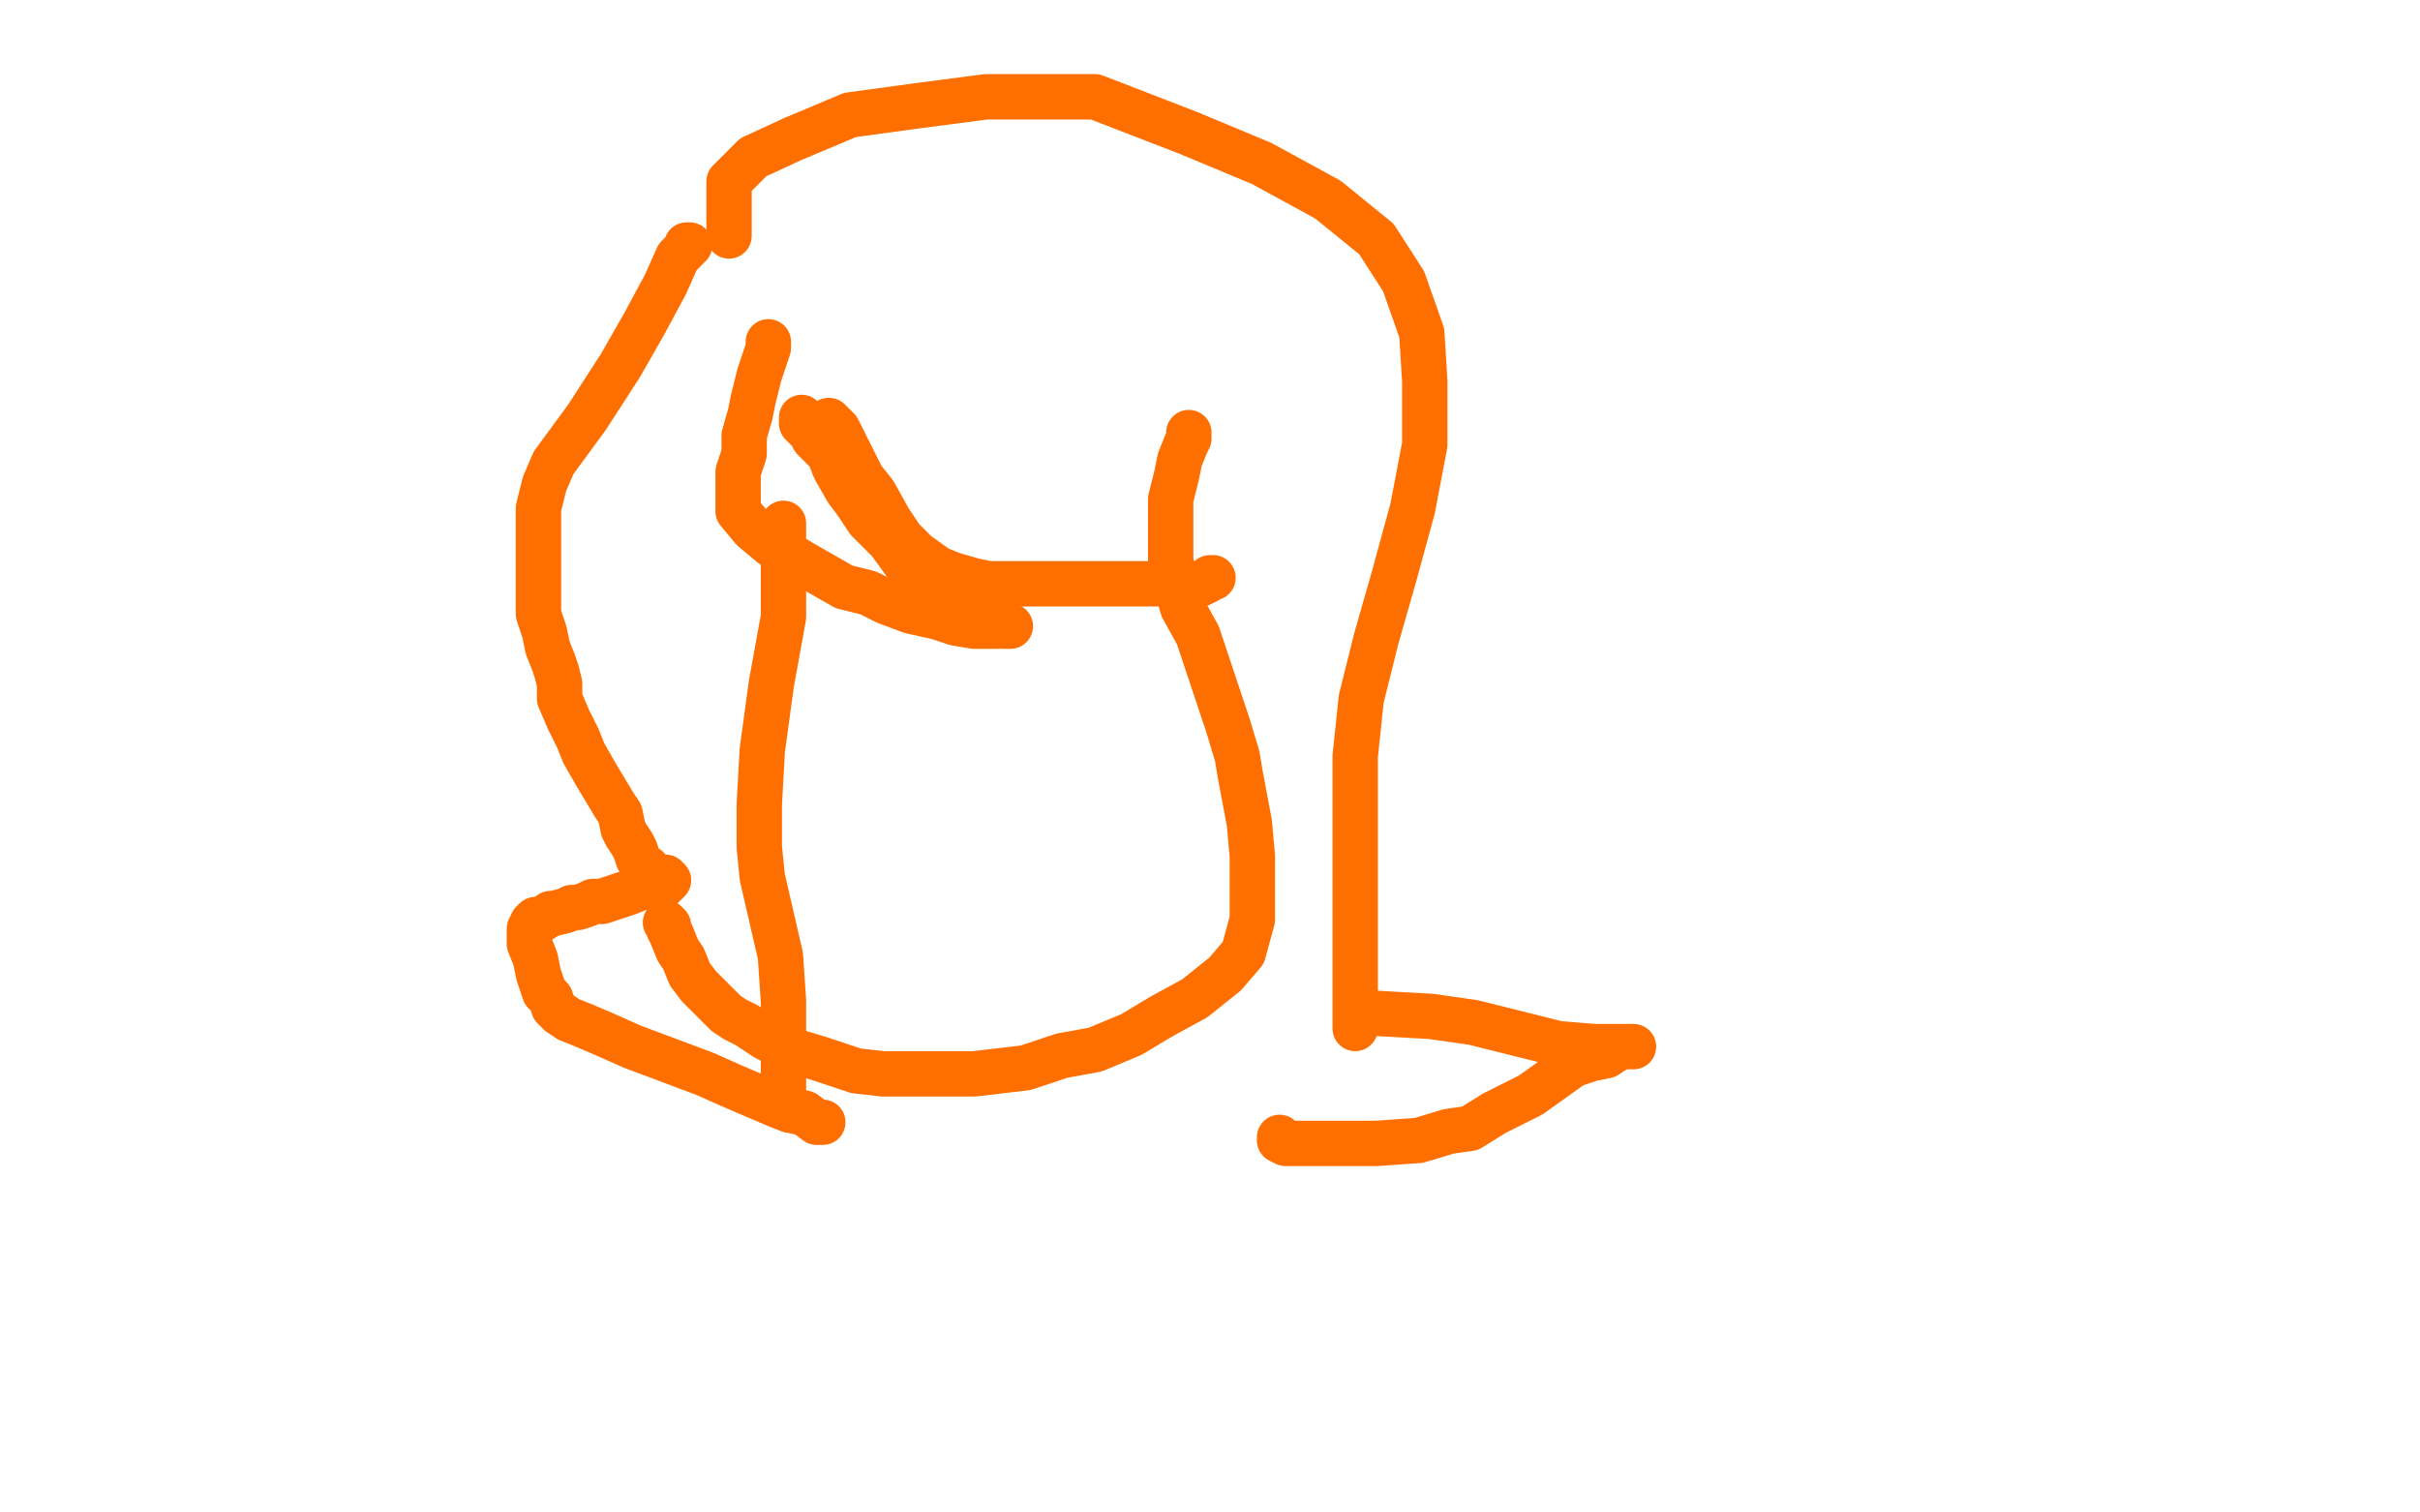 <?xml version="1.0" standalone="no"?>
<!DOCTYPE svg PUBLIC "-//W3C//DTD SVG 1.1//EN"
"http://www.w3.org/Graphics/SVG/1.1/DTD/svg11.dtd">

<svg width="800" height="500" version="1.1" xmlns="http://www.w3.org/2000/svg" xmlns:xlink="http://www.w3.org/1999/xlink" style="stroke-antialiasing: false"><desc>This SVG has been created on https://colorillo.com/</desc><rect x='0' y='0' width='800' height='500' style='fill: rgb(255,255,255); stroke-width:0' /><polyline points="393,143 393,145 393,145 392,147 392,147 390,152 390,152 389,157 389,157 388,161 388,161 387,165 387,165 387,168 387,168 387,173 387,179 387,185 388,191 391,201 396,210 399,219 402,228 406,240 409,250 410,256 413,272 414,283 414,293 414,304 411,315 405,322 395,330 384,336 374,342 362,347 351,349 339,353 322,355 313,355 305,355 298,355 292,355 283,354 271,350 261,347 253,343 247,339 243,337 240,335 235,330 231,326 228,322 226,317 224,314 222,309 221,307 221,306 220,305" style="fill: none; stroke: #ff6f00; stroke-width: 15; stroke-linejoin: round; stroke-linecap: round; stroke-antialiasing: false; stroke-antialias: 0; opacity: 1.0"/>
<polyline points="254,113 254,115 254,115 251,124 251,124 249,132 249,132 248,137 248,137 246,144 246,144 246,150 246,150 244,156 244,156 244,161 244,165 244,169 249,175 255,180 265,186 279,194 287,196 293,199 301,202 310,204 316,206 322,207 326,207 329,207 330,207" style="fill: none; stroke: #ff6f00; stroke-width: 15; stroke-linejoin: round; stroke-linecap: round; stroke-antialiasing: false; stroke-antialias: 0; opacity: 1.0"/>
<polyline points="334,207 332,207 332,207 323,204 323,204 317,202 317,202 311,198 311,198 302,190 302,190 294,179 294,179 287,172 283,166 280,162 276,155 274,150 271,147 269,145 268,143 265,140 265,139 265,138" style="fill: none; stroke: #ff6f00; stroke-width: 15; stroke-linejoin: round; stroke-linecap: round; stroke-antialiasing: false; stroke-antialias: 0; opacity: 1.0"/>
<polyline points="274,139 277,142 277,142 280,148 280,148 285,158 285,158 289,163 289,163 294,172 294,172 298,178 298,178 303,183 303,183 310,188 315,190 322,192 327,193 339,193 350,193 364,193 382,193 389,193 392,193 395,193 397,193 399,192 400,191 401,191" style="fill: none; stroke: #ff6f00; stroke-width: 15; stroke-linejoin: round; stroke-linecap: round; stroke-antialiasing: false; stroke-antialias: 0; opacity: 1.0"/>
<polyline points="241,78 241,74 241,74 241,69 241,69 241,65 241,65 241,60 241,60 249,52 249,52 262,46 262,46 281,38 303,35 326,32 344,32 362,32 393,44 417,54 439,66 455,79 464,93 470,110 471,126 471,147 467,168 461,190 455,211 450,231 448,250 448,264 448,279 448,294 448,315 448,330 448,337 448,338 448,340" style="fill: none; stroke: #ff6f00; stroke-width: 15; stroke-linejoin: round; stroke-linecap: round; stroke-antialiasing: false; stroke-antialias: 0; opacity: 1.0"/>
<polyline points="450,335 451,335 451,335 455,335 455,335 473,336 473,336 487,338 487,338 503,342 503,342 515,345 515,345 527,346 527,346 534,346 539,346 540,346" style="fill: none; stroke: #ff6f00; stroke-width: 15; stroke-linejoin: round; stroke-linecap: round; stroke-antialiasing: false; stroke-antialias: 0; opacity: 1.0"/>
<polyline points="534,347 531,349 531,349 526,350 526,350 520,352 520,352 506,362 506,362 494,368 494,368 486,373 486,373 479,374 479,374 469,377 455,378 440,378 430,378 425,378 423,377 423,376" style="fill: none; stroke: #ff6f00; stroke-width: 15; stroke-linejoin: round; stroke-linecap: round; stroke-antialiasing: false; stroke-antialias: 0; opacity: 1.0"/>
<polyline points="259,173 259,181 259,181 259,204 259,204 255,226 255,226 252,248 252,248 251,266 251,266 251,280 251,280 252,290 252,290 255,303 258,316 259,331 259,344 259,350 259,353 259,358 259,360 259,362" style="fill: none; stroke: #ff6f00; stroke-width: 15; stroke-linejoin: round; stroke-linecap: round; stroke-antialiasing: false; stroke-antialias: 0; opacity: 1.0"/>
<polyline points="228,81 227,81 227,81 227,82 227,82 224,85 224,85 220,94 220,94 213,107 213,107 205,121 205,121 194,138 194,138 183,153 180,160 179,164 178,168 178,173 178,180 178,190 178,196 178,203 180,209 181,214 183,219 184,222 185,226 185,231 188,238 191,244 193,249 197,256 200,261 203,266 205,269 206,274 207,276 209,279 210,281 211,284 213,287 214,287" style="fill: none; stroke: #ff6f00; stroke-width: 15; stroke-linejoin: round; stroke-linecap: round; stroke-antialiasing: false; stroke-antialias: 0; opacity: 1.0"/>
<polyline points="220,290 221,291 221,291 219,293 219,293 213,293 213,293 208,295 208,295 199,298 199,298 196,298 196,298 194,299 194,299 191,300 189,300 187,301 183,302 182,302 179,304 178,304 177,304 176,305" style="fill: none; stroke: #ff6f00; stroke-width: 15; stroke-linejoin: round; stroke-linecap: round; stroke-antialiasing: false; stroke-antialias: 0; opacity: 1.0"/>
<polyline points="175,307 175,308 175,308 175,312 175,312 177,317 177,317 178,322 178,322 180,328 180,328 182,330 182,330 183,333 183,333 185,335 188,337 193,339 200,342 209,346 225,352 233,355 242,359 249,362 256,365 261,367 266,368 270,371 272,371" style="fill: none; stroke: #ff6f00; stroke-width: 15; stroke-linejoin: round; stroke-linecap: round; stroke-antialiasing: false; stroke-antialias: 0; opacity: 1.0"/>
</svg>
